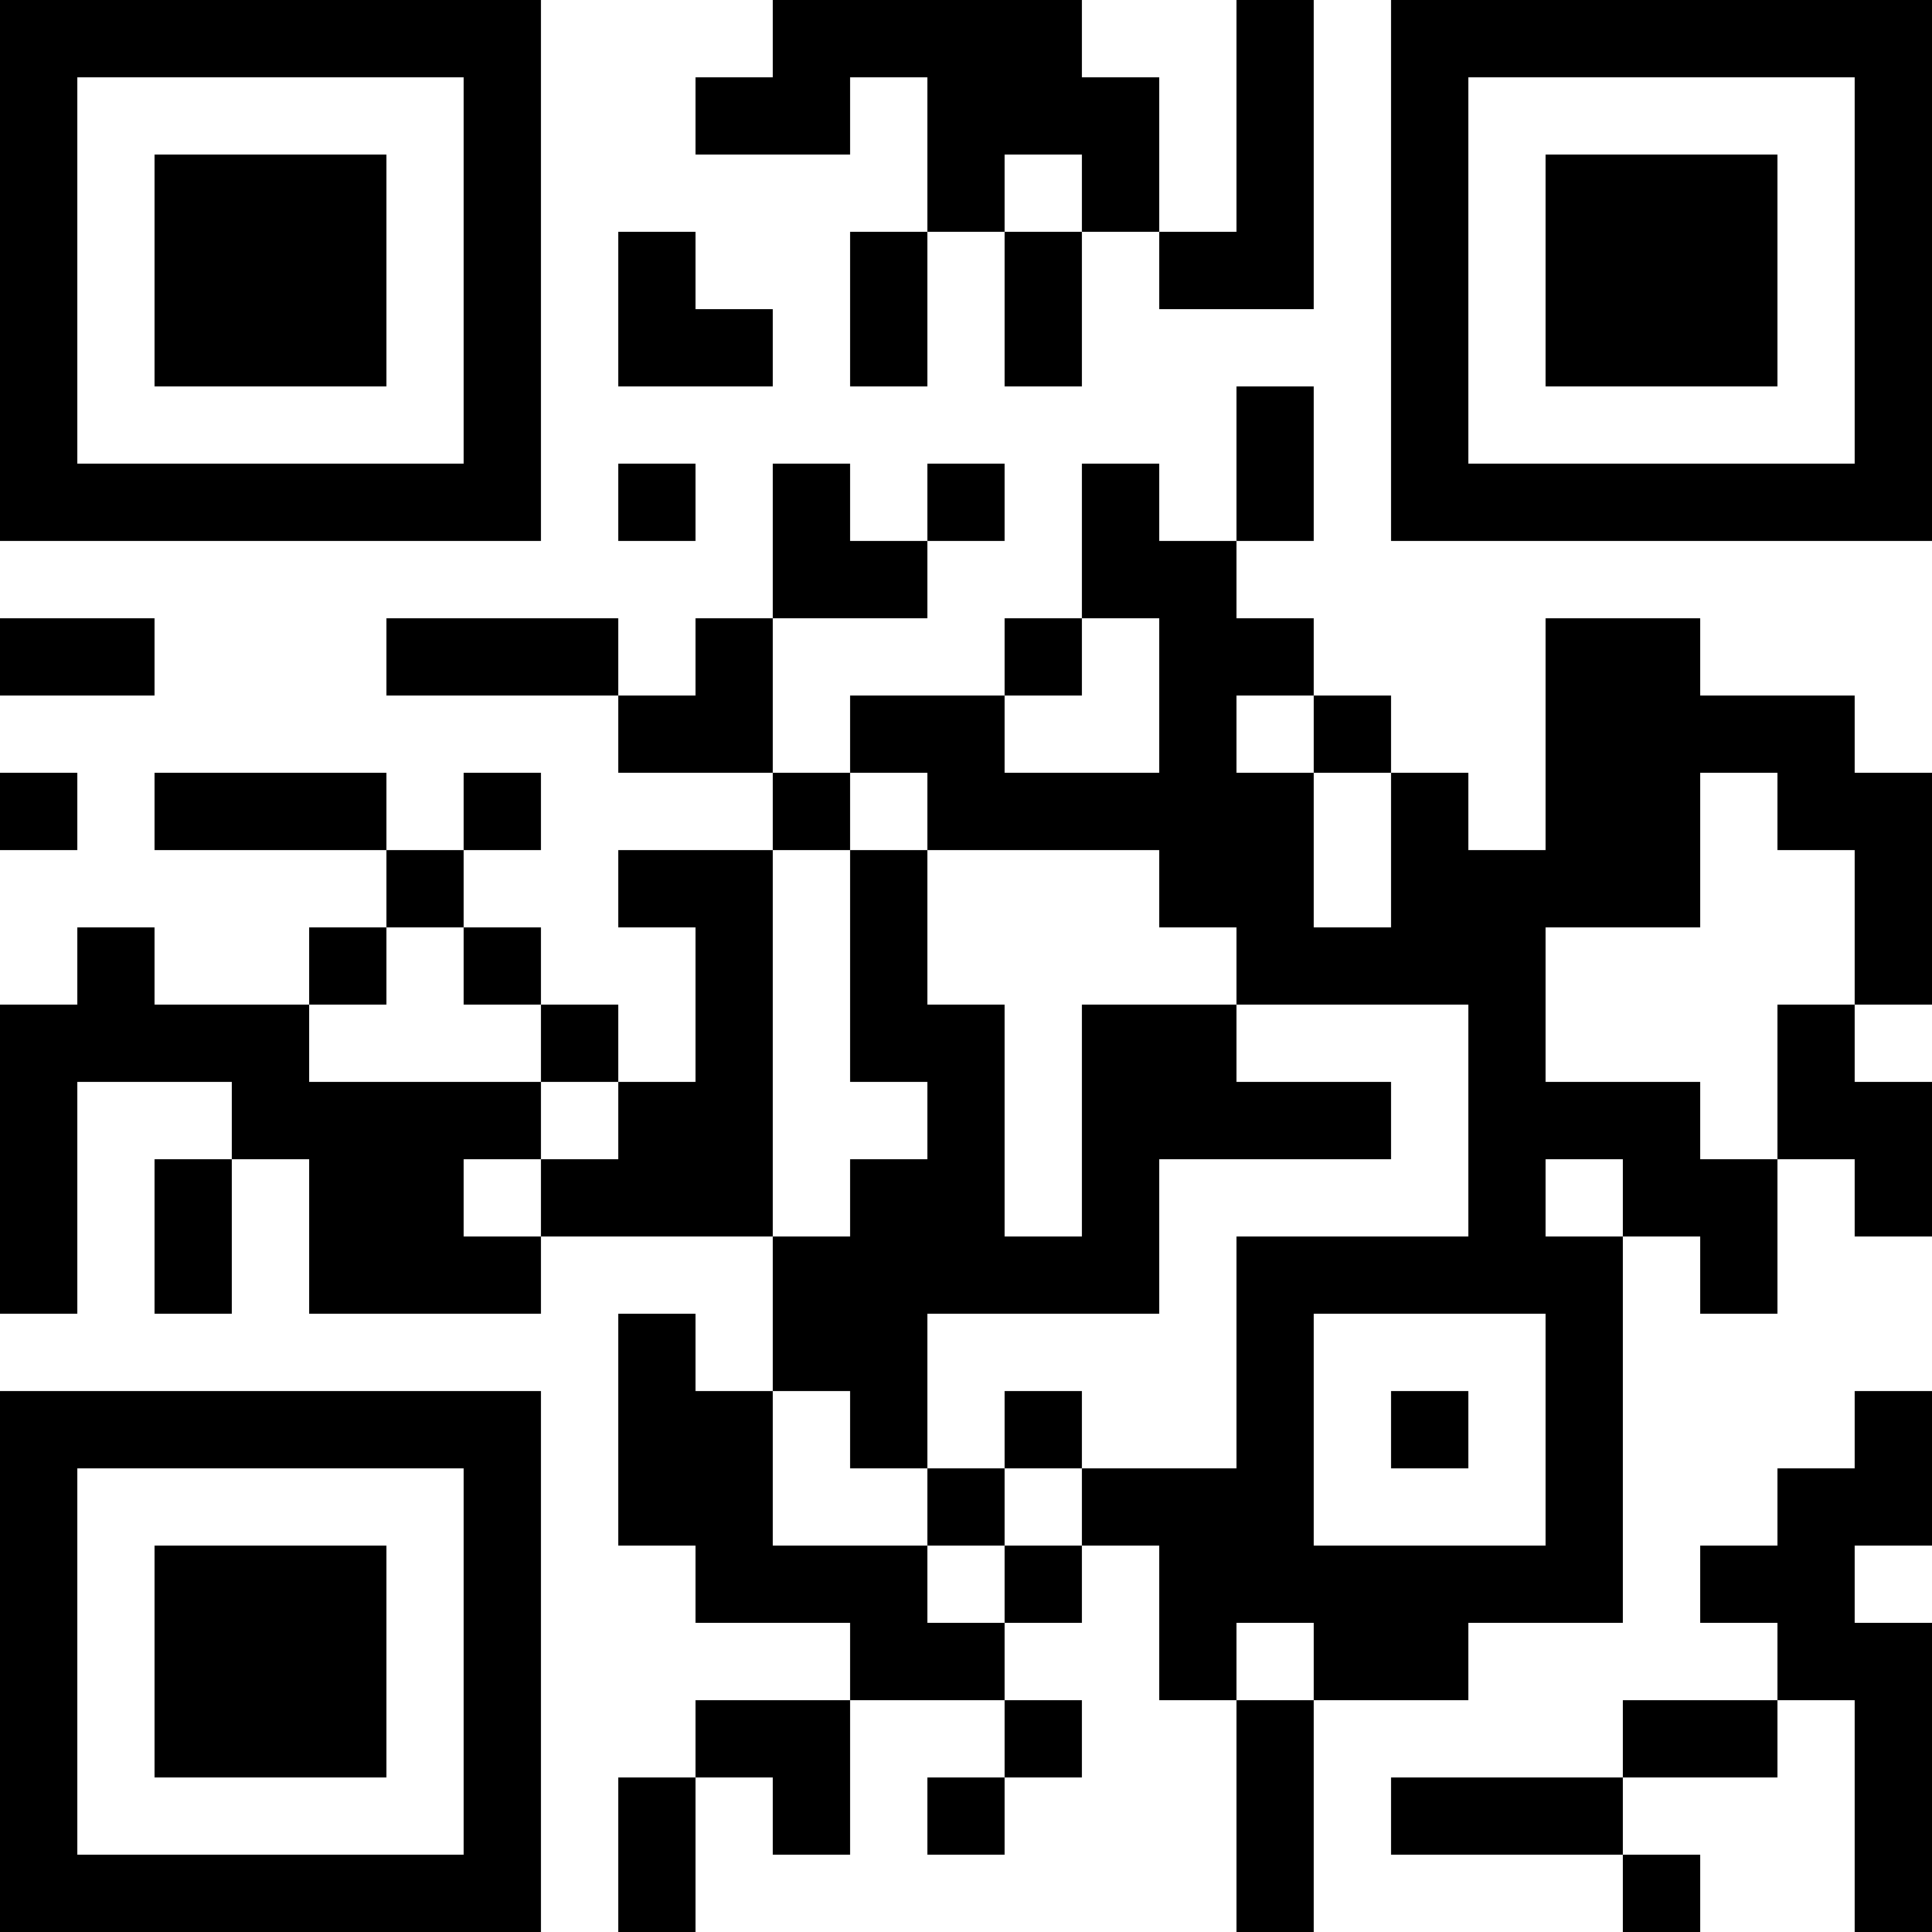 <?xml version="1.0" encoding="UTF-8"?>
<svg xmlns="http://www.w3.org/2000/svg" version="1.1" width="1000" height="1000" viewBox="0 0 1000 1000"><rect x="0" y="0" width="1000" height="1000" fill="#ffffff"/><g transform="scale(40)"><g transform="translate(0,0)"><path fill-rule="evenodd" d="M10 0L10 1L9 1L9 2L11 2L11 1L12 1L12 3L11 3L11 5L12 5L12 3L13 3L13 5L14 5L14 3L15 3L15 4L17 4L17 0L16 0L16 3L15 3L15 1L14 1L14 0ZM13 2L13 3L14 3L14 2ZM8 3L8 5L10 5L10 4L9 4L9 3ZM16 5L16 7L15 7L15 6L14 6L14 8L13 8L13 9L11 9L11 10L10 10L10 8L12 8L12 7L13 7L13 6L12 6L12 7L11 7L11 6L10 6L10 8L9 8L9 9L8 9L8 8L5 8L5 9L8 9L8 10L10 10L10 11L8 11L8 12L9 12L9 14L8 14L8 13L7 13L7 12L6 12L6 11L7 11L7 10L6 10L6 11L5 11L5 10L2 10L2 11L5 11L5 12L4 12L4 13L2 13L2 12L1 12L1 13L0 13L0 17L1 17L1 14L3 14L3 15L2 15L2 17L3 17L3 15L4 15L4 17L7 17L7 16L10 16L10 18L9 18L9 17L8 17L8 20L9 20L9 21L11 21L11 22L9 22L9 23L8 23L8 25L9 25L9 23L10 23L10 24L11 24L11 22L13 22L13 23L12 23L12 24L13 24L13 23L14 23L14 22L13 22L13 21L14 21L14 20L15 20L15 22L16 22L16 25L17 25L17 22L19 22L19 21L21 21L21 16L22 16L22 17L23 17L23 15L24 15L24 16L25 16L25 14L24 14L24 13L25 13L25 10L24 10L24 9L22 9L22 8L20 8L20 11L19 11L19 10L18 10L18 9L17 9L17 8L16 8L16 7L17 7L17 5ZM8 6L8 7L9 7L9 6ZM0 8L0 9L2 9L2 8ZM14 8L14 9L13 9L13 10L15 10L15 8ZM16 9L16 10L17 10L17 12L18 12L18 10L17 10L17 9ZM0 10L0 11L1 11L1 10ZM11 10L11 11L10 11L10 16L11 16L11 15L12 15L12 14L11 14L11 11L12 11L12 13L13 13L13 16L14 16L14 13L16 13L16 14L18 14L18 15L15 15L15 17L12 17L12 19L11 19L11 18L10 18L10 20L12 20L12 21L13 21L13 20L14 20L14 19L16 19L16 16L19 16L19 13L16 13L16 12L15 12L15 11L12 11L12 10ZM22 10L22 12L20 12L20 14L22 14L22 15L23 15L23 13L24 13L24 11L23 11L23 10ZM5 12L5 13L4 13L4 14L7 14L7 15L6 15L6 16L7 16L7 15L8 15L8 14L7 14L7 13L6 13L6 12ZM20 15L20 16L21 16L21 15ZM17 17L17 20L20 20L20 17ZM13 18L13 19L12 19L12 20L13 20L13 19L14 19L14 18ZM18 18L18 19L19 19L19 18ZM24 18L24 19L23 19L23 20L22 20L22 21L23 21L23 22L21 22L21 23L18 23L18 24L21 24L21 25L22 25L22 24L21 24L21 23L23 23L23 22L24 22L24 25L25 25L25 21L24 21L24 20L25 20L25 18ZM16 21L16 22L17 22L17 21ZM0 0L0 7L7 7L7 0ZM1 1L1 6L6 6L6 1ZM2 2L2 5L5 5L5 2ZM18 0L18 7L25 7L25 0ZM19 1L19 6L24 6L24 1ZM20 2L20 5L23 5L23 2ZM0 18L0 25L7 25L7 18ZM1 19L1 24L6 24L6 19ZM2 20L2 23L5 23L5 20Z" fill="#000000"/></g></g></svg>
